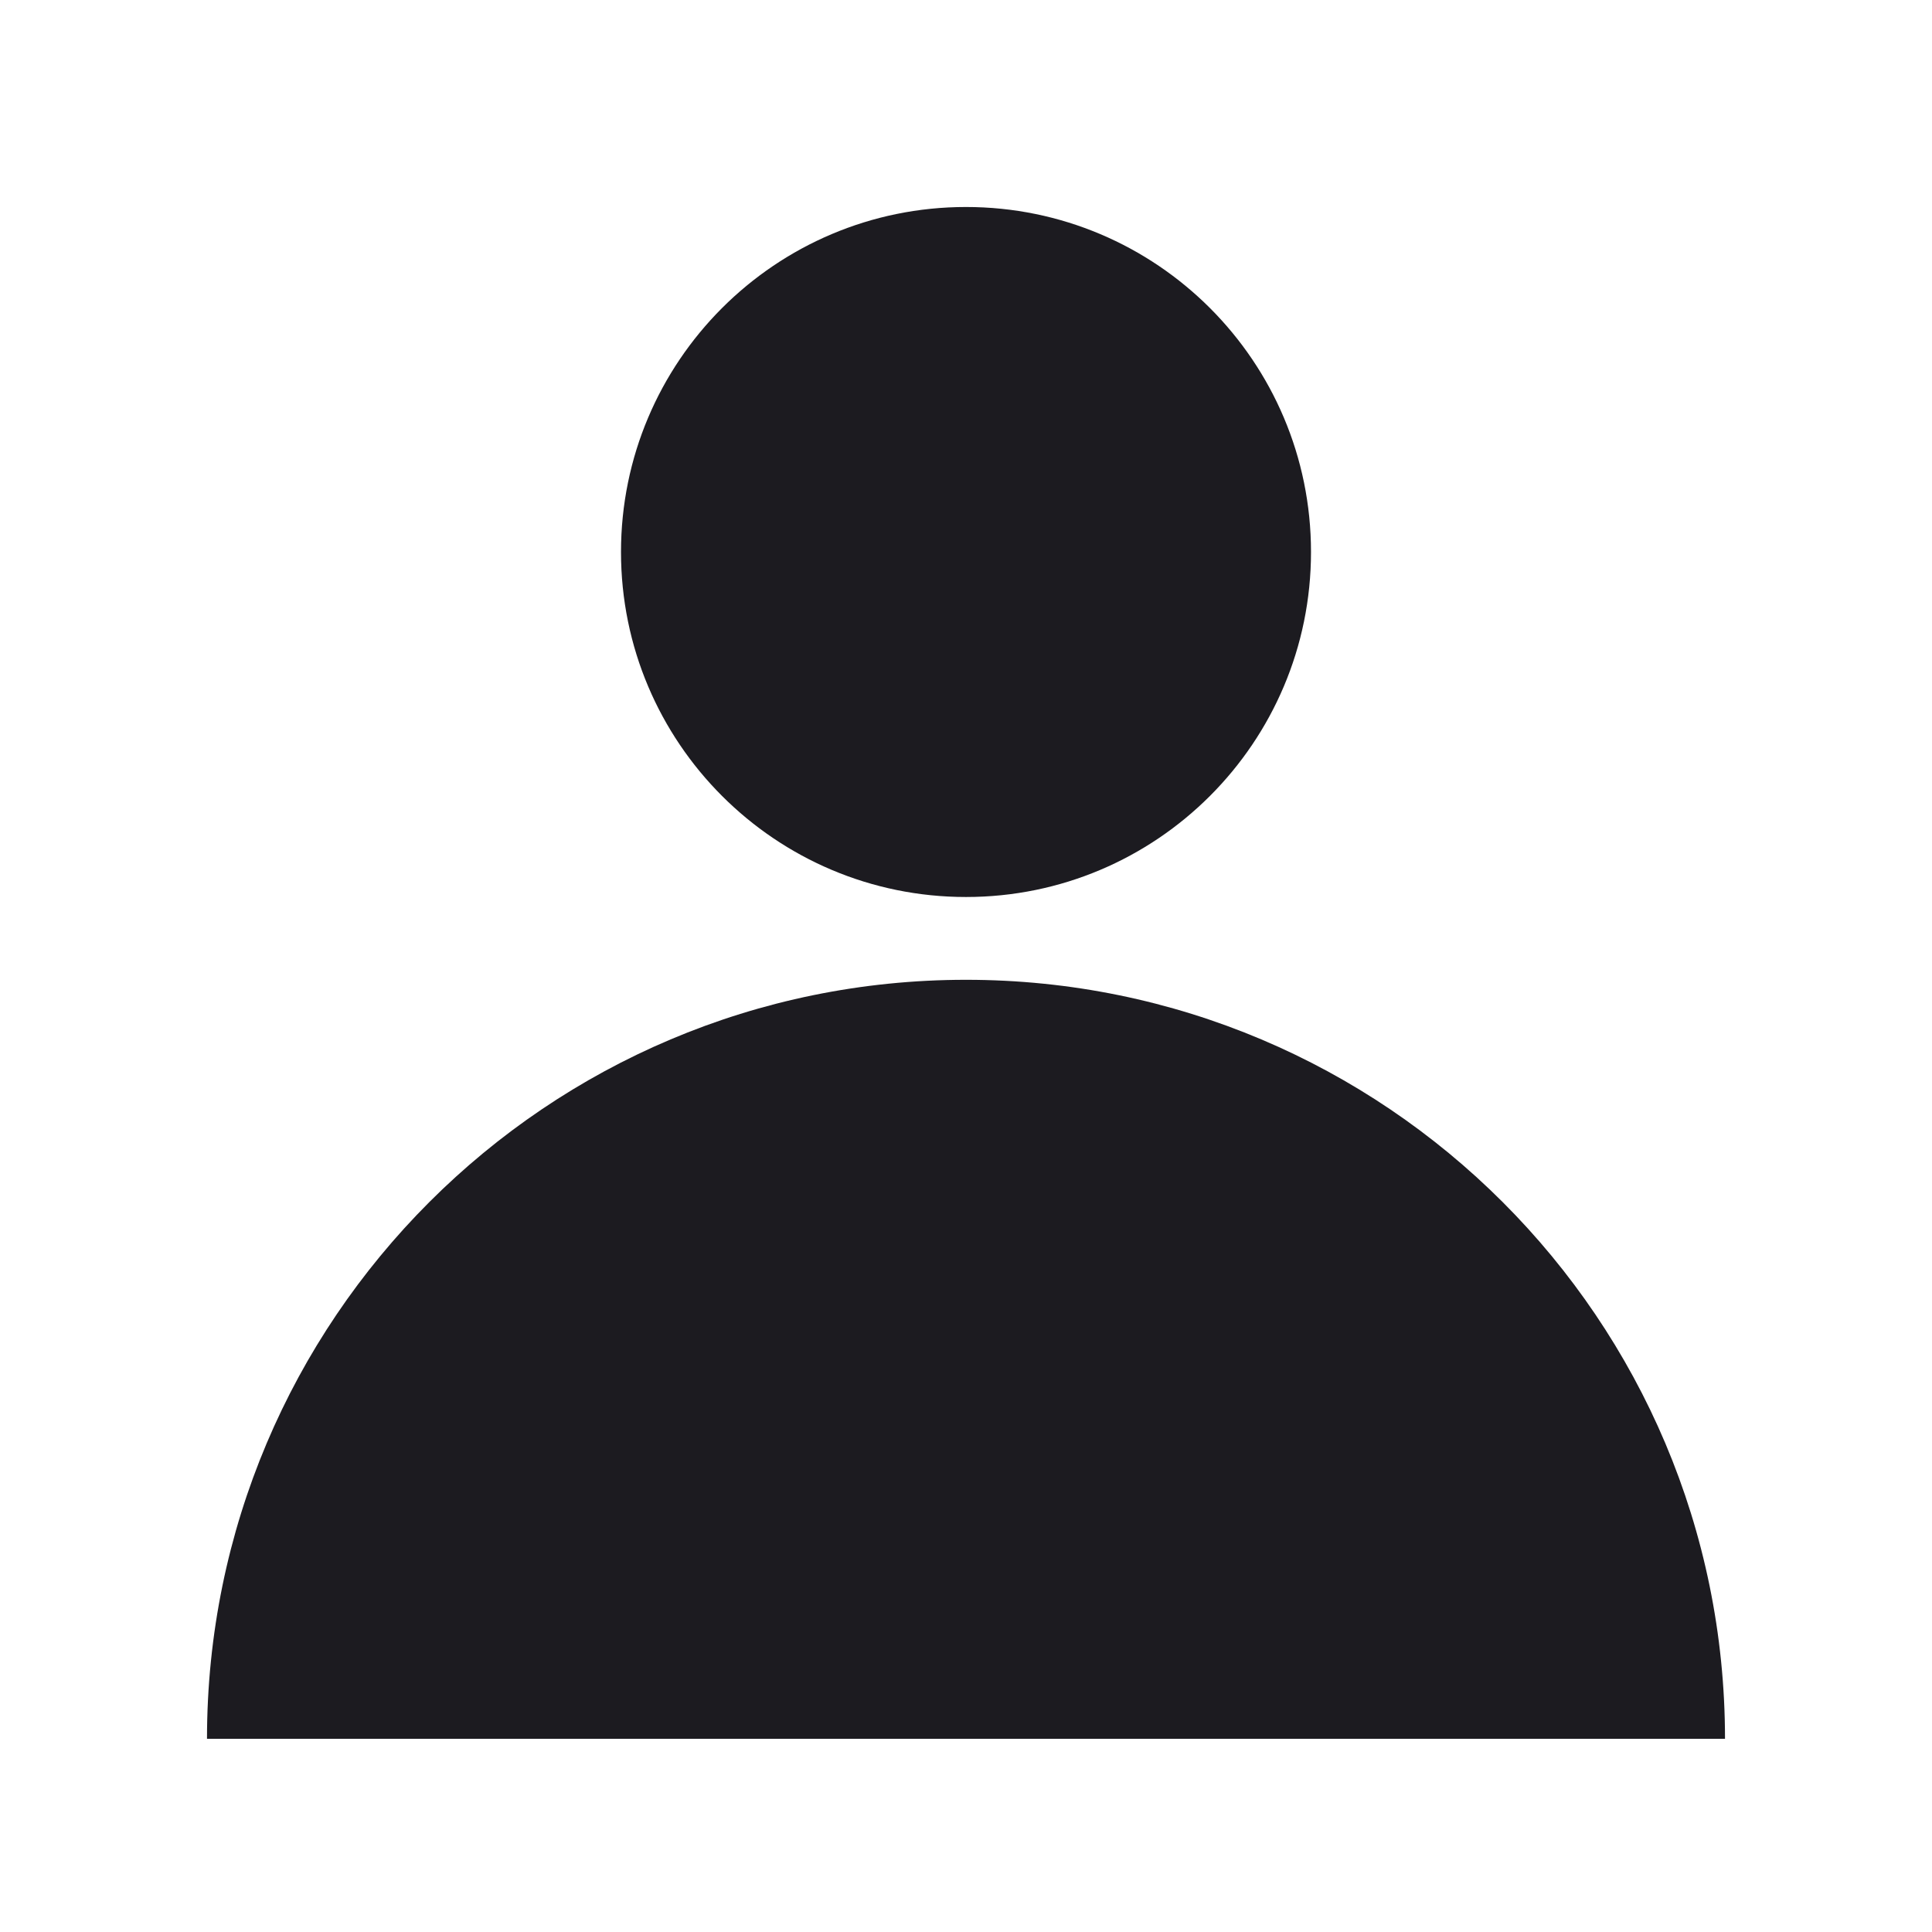 <svg width="140" height="140" viewBox="0 0 140 140" fill="none" xmlns="http://www.w3.org/2000/svg">
<path d="M70 65C83.807 65 95 53.807 95 40C95 26.193 83.807 15 70 15C56.193 15 45 26.193 45 40C45 53.807 56.193 65 70 65Z" fill="#1C1B20"/>
<path fill-rule="evenodd" clip-rule="evenodd" d="M15 126H125C125 95.624 100.376 71 70 71C39.624 71 15 95.624 15 126Z" fill="#1C1B20"/>
</svg>
